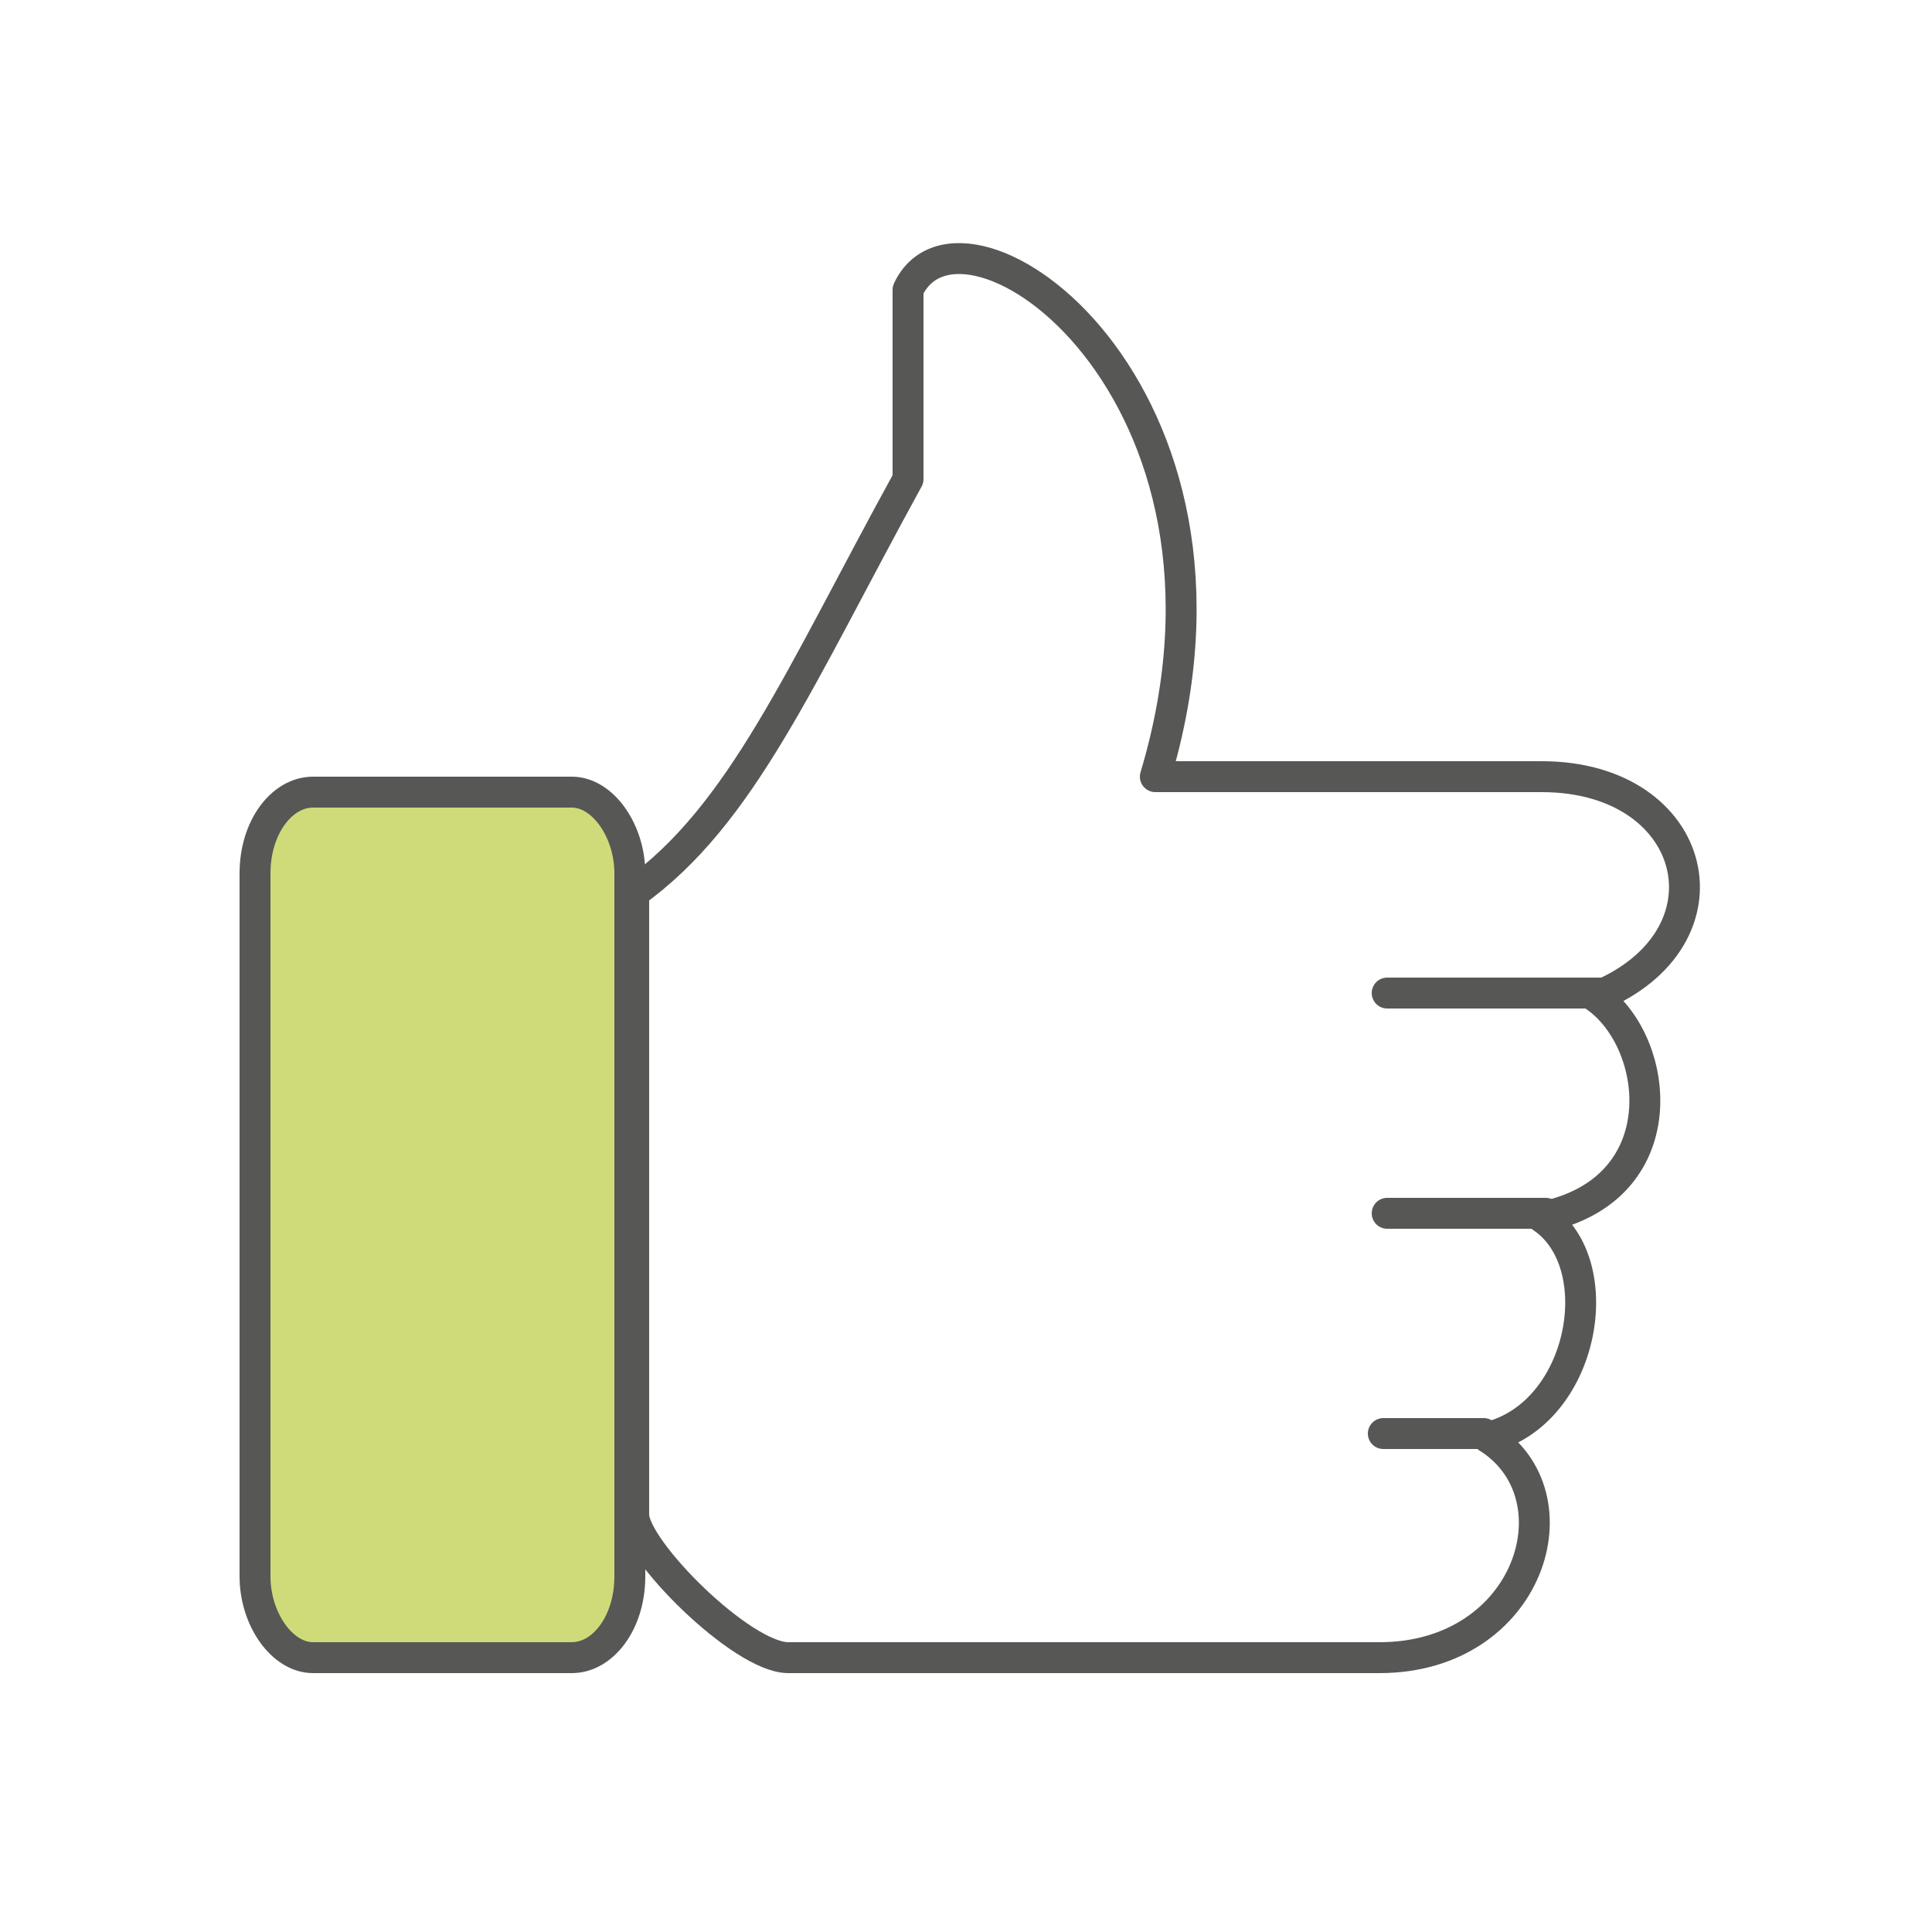 <svg xmlns="http://www.w3.org/2000/svg" xmlns:xlink="http://www.w3.org/1999/xlink" id="Layer_1" x="0px" y="0px" viewBox="0 0 50 50" style="enable-background:new 0 0 50 50;" xml:space="preserve"><style type="text/css">	.st0{fill:none;stroke:#575756;stroke-width:0.8;stroke-linecap:round;stroke-linejoin:round;}	.st1{fill:#CFDB79;}	.st2{fill:#64C1C6;}	.st3{fill:none;stroke:#575756;stroke-width:0.776;stroke-linecap:round;stroke-linejoin:round;}	.st4{fill:#D66161;}	.st5{fill:#288CF4;}	.st6{fill:#FFFFFF;stroke:#575756;stroke-width:0.776;stroke-linecap:round;stroke-linejoin:round;}	.st7{fill:#FBC878;}	.st8{fill:none;stroke:#575756;stroke-width:0.704;stroke-linecap:round;stroke-linejoin:round;}</style><path class="st0" d="M16.4,23.1c2.8-2,4.3-5.6,7.1-10.7V7.5c1.4-3,9.4,2.6,6.4,12.6h10c4.1,0,5.1,4.2,1.4,5.7c1.7,1.2,2.1,5-1.4,5.7 c1.8,1.2,1.1,5.1-1.4,5.7c2.4,1.5,1.1,5.7-2.8,5.7H20.4c-1.2,0-4-2.8-4-3.7V23.1z"></path><path class="st1" d="M16.3,22.6c0-1.1-0.7-2.1-1.5-2.1H8.1c-0.8,0-1.5,0.9-1.5,2.1v18.2c0,1.1,0.7,2.1,1.5,2.1h6.7 c0.8,0,1.5-0.9,1.5-2.1V22.6z"></path><path class="st0" d="M16.3,22.6c0-1.1-0.7-2.1-1.5-2.1H8.1c-0.8,0-1.5,0.9-1.5,2.1v18.2c0,1.1,0.7,2.1,1.5,2.1h6.7 c0.8,0,1.5-0.9,1.5-2.1V22.6z"></path><line class="st0" x1="41.4" y1="25.7" x2="35.9" y2="25.7"></line><line class="st0" x1="40" y1="31.4" x2="35.9" y2="31.4"></line><line class="st0" x1="38.4" y1="37.1" x2="35.8" y2="37.1"></line></svg>